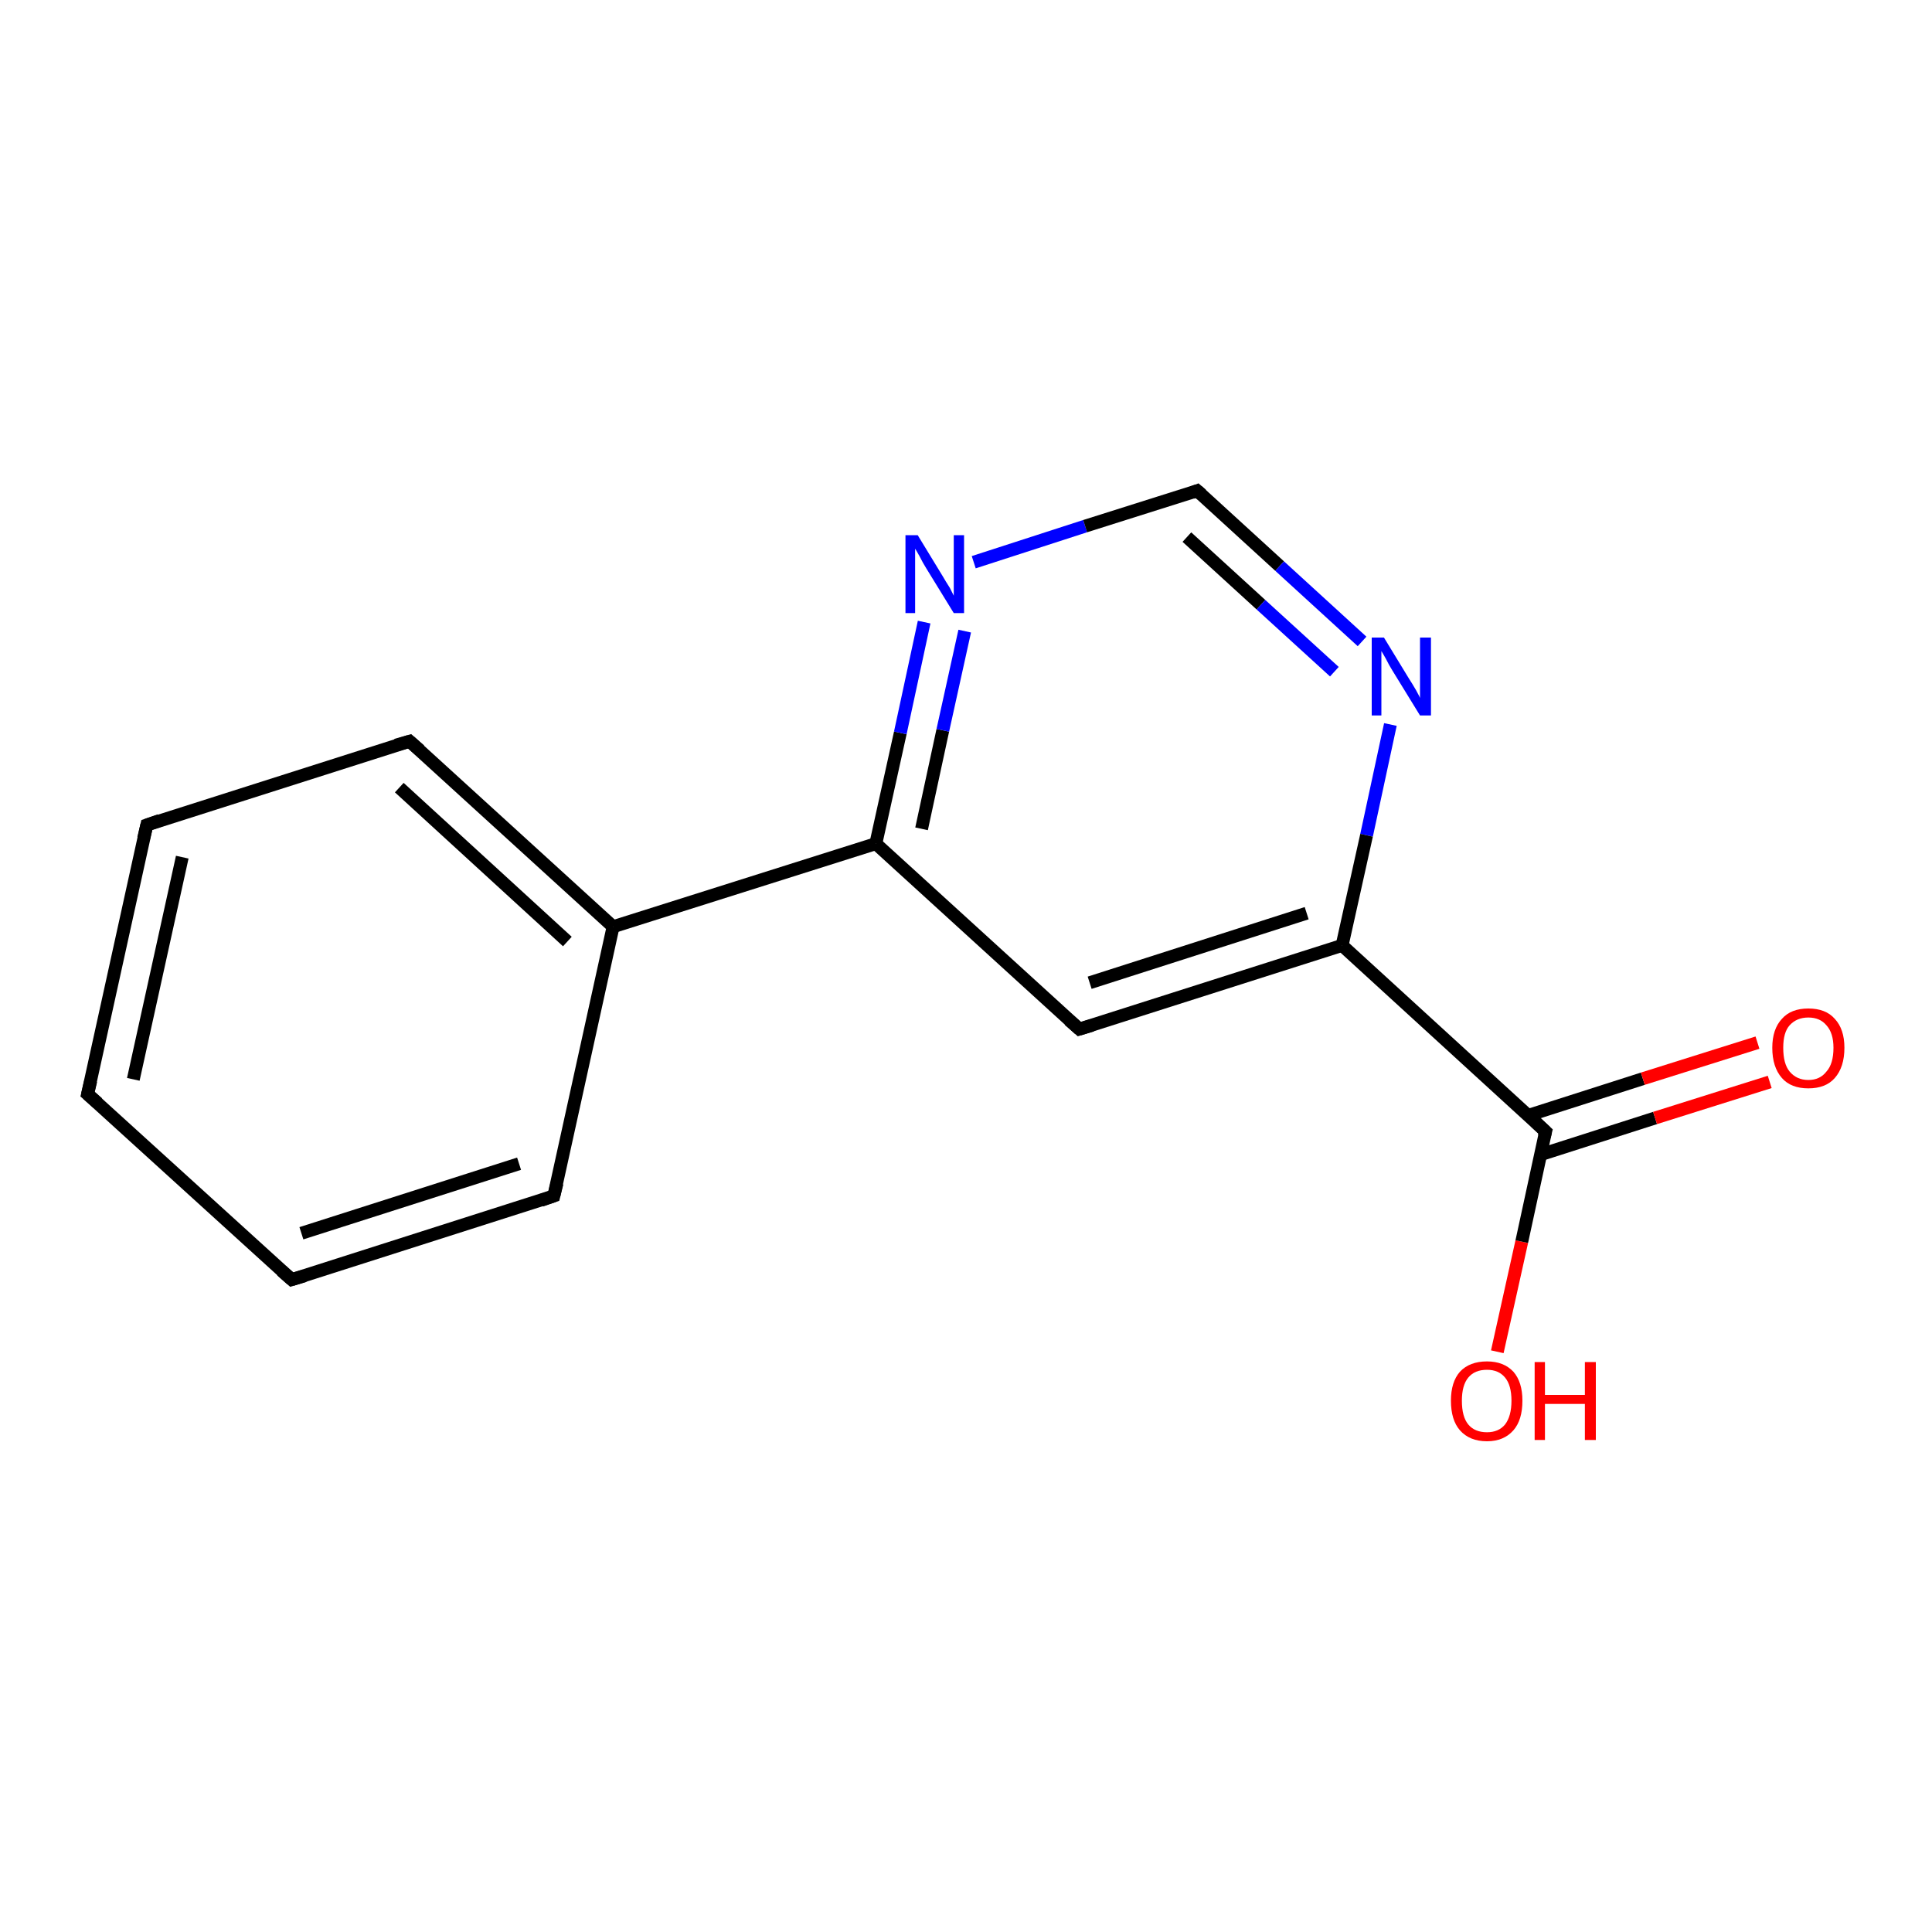 <?xml version='1.0' encoding='iso-8859-1'?>
<svg version='1.1' baseProfile='full'
              xmlns='http://www.w3.org/2000/svg'
                      xmlns:rdkit='http://www.rdkit.org/xml'
                      xmlns:xlink='http://www.w3.org/1999/xlink'
                  xml:space='preserve'
width='300px' height='300px' viewBox='0 0 300 300'>
<!-- END OF HEADER -->
<rect style='opacity:1.0;fill:#FFFFFF;stroke:none' width='300.0' height='300.0' x='0.0' y='0.0'> </rect>
<path class='bond-0 atom-0 atom-1' d='M 232.5,209.9 L 236.3,192.8' style='fill:none;fill-rule:evenodd;stroke:#FF0000;stroke-width:2.0px;stroke-linecap:butt;stroke-linejoin:miter;stroke-opacity:1' />
<path class='bond-0 atom-0 atom-1' d='M 236.3,192.8 L 240.0,175.7' style='fill:none;fill-rule:evenodd;stroke:#000000;stroke-width:2.0px;stroke-linecap:butt;stroke-linejoin:miter;stroke-opacity:1' />
<path class='bond-1 atom-1 atom-2' d='M 239.2,179.3 L 257.0,173.6' style='fill:none;fill-rule:evenodd;stroke:#000000;stroke-width:2.0px;stroke-linecap:butt;stroke-linejoin:miter;stroke-opacity:1' />
<path class='bond-1 atom-1 atom-2' d='M 257.0,173.6 L 274.8,168.0' style='fill:none;fill-rule:evenodd;stroke:#FF0000;stroke-width:2.0px;stroke-linecap:butt;stroke-linejoin:miter;stroke-opacity:1' />
<path class='bond-1 atom-1 atom-2' d='M 237.3,173.2 L 255.1,167.5' style='fill:none;fill-rule:evenodd;stroke:#000000;stroke-width:2.0px;stroke-linecap:butt;stroke-linejoin:miter;stroke-opacity:1' />
<path class='bond-1 atom-1 atom-2' d='M 255.1,167.5 L 272.9,161.9' style='fill:none;fill-rule:evenodd;stroke:#FF0000;stroke-width:2.0px;stroke-linecap:butt;stroke-linejoin:miter;stroke-opacity:1' />
<path class='bond-2 atom-1 atom-3' d='M 240.0,175.7 L 208.4,146.8' style='fill:none;fill-rule:evenodd;stroke:#000000;stroke-width:2.0px;stroke-linecap:butt;stroke-linejoin:miter;stroke-opacity:1' />
<path class='bond-3 atom-3 atom-4' d='M 208.4,146.8 L 167.6,159.8' style='fill:none;fill-rule:evenodd;stroke:#000000;stroke-width:2.0px;stroke-linecap:butt;stroke-linejoin:miter;stroke-opacity:1' />
<path class='bond-3 atom-3 atom-4' d='M 202.9,141.8 L 169.2,152.6' style='fill:none;fill-rule:evenodd;stroke:#000000;stroke-width:2.0px;stroke-linecap:butt;stroke-linejoin:miter;stroke-opacity:1' />
<path class='bond-4 atom-4 atom-5' d='M 167.6,159.8 L 136.0,131.0' style='fill:none;fill-rule:evenodd;stroke:#000000;stroke-width:2.0px;stroke-linecap:butt;stroke-linejoin:miter;stroke-opacity:1' />
<path class='bond-5 atom-5 atom-6' d='M 136.0,131.0 L 139.8,113.8' style='fill:none;fill-rule:evenodd;stroke:#000000;stroke-width:2.0px;stroke-linecap:butt;stroke-linejoin:miter;stroke-opacity:1' />
<path class='bond-5 atom-5 atom-6' d='M 139.8,113.8 L 143.5,96.6' style='fill:none;fill-rule:evenodd;stroke:#0000FF;stroke-width:2.0px;stroke-linecap:butt;stroke-linejoin:miter;stroke-opacity:1' />
<path class='bond-5 atom-5 atom-6' d='M 143.1,128.7 L 146.4,113.4' style='fill:none;fill-rule:evenodd;stroke:#000000;stroke-width:2.0px;stroke-linecap:butt;stroke-linejoin:miter;stroke-opacity:1' />
<path class='bond-5 atom-5 atom-6' d='M 146.4,113.4 L 149.8,98.0' style='fill:none;fill-rule:evenodd;stroke:#0000FF;stroke-width:2.0px;stroke-linecap:butt;stroke-linejoin:miter;stroke-opacity:1' />
<path class='bond-6 atom-6 atom-7' d='M 151.2,87.3 L 168.5,81.7' style='fill:none;fill-rule:evenodd;stroke:#0000FF;stroke-width:2.0px;stroke-linecap:butt;stroke-linejoin:miter;stroke-opacity:1' />
<path class='bond-6 atom-6 atom-7' d='M 168.5,81.7 L 185.9,76.2' style='fill:none;fill-rule:evenodd;stroke:#000000;stroke-width:2.0px;stroke-linecap:butt;stroke-linejoin:miter;stroke-opacity:1' />
<path class='bond-7 atom-7 atom-8' d='M 185.9,76.2 L 198.7,87.9' style='fill:none;fill-rule:evenodd;stroke:#000000;stroke-width:2.0px;stroke-linecap:butt;stroke-linejoin:miter;stroke-opacity:1' />
<path class='bond-7 atom-7 atom-8' d='M 198.7,87.9 L 211.5,99.6' style='fill:none;fill-rule:evenodd;stroke:#0000FF;stroke-width:2.0px;stroke-linecap:butt;stroke-linejoin:miter;stroke-opacity:1' />
<path class='bond-7 atom-7 atom-8' d='M 184.3,83.4 L 195.8,93.9' style='fill:none;fill-rule:evenodd;stroke:#000000;stroke-width:2.0px;stroke-linecap:butt;stroke-linejoin:miter;stroke-opacity:1' />
<path class='bond-7 atom-7 atom-8' d='M 195.8,93.9 L 207.2,104.3' style='fill:none;fill-rule:evenodd;stroke:#0000FF;stroke-width:2.0px;stroke-linecap:butt;stroke-linejoin:miter;stroke-opacity:1' />
<path class='bond-8 atom-5 atom-9' d='M 136.0,131.0 L 95.2,143.9' style='fill:none;fill-rule:evenodd;stroke:#000000;stroke-width:2.0px;stroke-linecap:butt;stroke-linejoin:miter;stroke-opacity:1' />
<path class='bond-9 atom-9 atom-10' d='M 95.2,143.9 L 63.6,115.1' style='fill:none;fill-rule:evenodd;stroke:#000000;stroke-width:2.0px;stroke-linecap:butt;stroke-linejoin:miter;stroke-opacity:1' />
<path class='bond-9 atom-9 atom-10' d='M 88.1,146.2 L 62.0,122.3' style='fill:none;fill-rule:evenodd;stroke:#000000;stroke-width:2.0px;stroke-linecap:butt;stroke-linejoin:miter;stroke-opacity:1' />
<path class='bond-10 atom-10 atom-11' d='M 63.6,115.1 L 22.8,128.1' style='fill:none;fill-rule:evenodd;stroke:#000000;stroke-width:2.0px;stroke-linecap:butt;stroke-linejoin:miter;stroke-opacity:1' />
<path class='bond-11 atom-11 atom-12' d='M 22.8,128.1 L 13.6,169.9' style='fill:none;fill-rule:evenodd;stroke:#000000;stroke-width:2.0px;stroke-linecap:butt;stroke-linejoin:miter;stroke-opacity:1' />
<path class='bond-11 atom-11 atom-12' d='M 28.3,133.1 L 20.7,167.6' style='fill:none;fill-rule:evenodd;stroke:#000000;stroke-width:2.0px;stroke-linecap:butt;stroke-linejoin:miter;stroke-opacity:1' />
<path class='bond-12 atom-12 atom-13' d='M 13.6,169.9 L 45.3,198.7' style='fill:none;fill-rule:evenodd;stroke:#000000;stroke-width:2.0px;stroke-linecap:butt;stroke-linejoin:miter;stroke-opacity:1' />
<path class='bond-13 atom-13 atom-14' d='M 45.3,198.7 L 86.0,185.7' style='fill:none;fill-rule:evenodd;stroke:#000000;stroke-width:2.0px;stroke-linecap:butt;stroke-linejoin:miter;stroke-opacity:1' />
<path class='bond-13 atom-13 atom-14' d='M 46.8,191.5 L 80.6,180.7' style='fill:none;fill-rule:evenodd;stroke:#000000;stroke-width:2.0px;stroke-linecap:butt;stroke-linejoin:miter;stroke-opacity:1' />
<path class='bond-14 atom-8 atom-3' d='M 215.9,112.5 L 212.2,129.7' style='fill:none;fill-rule:evenodd;stroke:#0000FF;stroke-width:2.0px;stroke-linecap:butt;stroke-linejoin:miter;stroke-opacity:1' />
<path class='bond-14 atom-8 atom-3' d='M 212.2,129.7 L 208.4,146.8' style='fill:none;fill-rule:evenodd;stroke:#000000;stroke-width:2.0px;stroke-linecap:butt;stroke-linejoin:miter;stroke-opacity:1' />
<path class='bond-15 atom-14 atom-9' d='M 86.0,185.7 L 95.2,143.9' style='fill:none;fill-rule:evenodd;stroke:#000000;stroke-width:2.0px;stroke-linecap:butt;stroke-linejoin:miter;stroke-opacity:1' />
<path d='M 239.8,176.5 L 240.0,175.7 L 238.4,174.2' style='fill:none;stroke:#000000;stroke-width:2.0px;stroke-linecap:butt;stroke-linejoin:miter;stroke-opacity:1;' />
<path d='M 169.6,159.2 L 167.6,159.8 L 166.0,158.4' style='fill:none;stroke:#000000;stroke-width:2.0px;stroke-linecap:butt;stroke-linejoin:miter;stroke-opacity:1;' />
<path d='M 185.1,76.5 L 185.9,76.2 L 186.6,76.8' style='fill:none;stroke:#000000;stroke-width:2.0px;stroke-linecap:butt;stroke-linejoin:miter;stroke-opacity:1;' />
<path d='M 65.2,116.5 L 63.6,115.1 L 61.5,115.7' style='fill:none;stroke:#000000;stroke-width:2.0px;stroke-linecap:butt;stroke-linejoin:miter;stroke-opacity:1;' />
<path d='M 24.8,127.4 L 22.8,128.1 L 22.3,130.2' style='fill:none;stroke:#000000;stroke-width:2.0px;stroke-linecap:butt;stroke-linejoin:miter;stroke-opacity:1;' />
<path d='M 14.1,167.8 L 13.6,169.9 L 15.2,171.3' style='fill:none;stroke:#000000;stroke-width:2.0px;stroke-linecap:butt;stroke-linejoin:miter;stroke-opacity:1;' />
<path d='M 43.7,197.3 L 45.3,198.7 L 47.3,198.1' style='fill:none;stroke:#000000;stroke-width:2.0px;stroke-linecap:butt;stroke-linejoin:miter;stroke-opacity:1;' />
<path d='M 84.0,186.4 L 86.0,185.7 L 86.5,183.7' style='fill:none;stroke:#000000;stroke-width:2.0px;stroke-linecap:butt;stroke-linejoin:miter;stroke-opacity:1;' />
<path class='atom-0' d='M 225.3 217.5
Q 225.3 214.6, 226.7 213.0
Q 228.2 211.4, 230.9 211.4
Q 233.5 211.4, 235.0 213.0
Q 236.4 214.6, 236.4 217.5
Q 236.4 220.5, 235.0 222.1
Q 233.5 223.8, 230.9 223.8
Q 228.2 223.8, 226.7 222.1
Q 225.3 220.5, 225.3 217.5
M 230.9 222.4
Q 232.7 222.4, 233.7 221.2
Q 234.7 219.9, 234.7 217.5
Q 234.7 215.1, 233.7 213.9
Q 232.7 212.7, 230.9 212.7
Q 229.0 212.7, 228.0 213.9
Q 227.0 215.1, 227.0 217.5
Q 227.0 220.0, 228.0 221.2
Q 229.0 222.4, 230.9 222.4
' fill='#FF0000'/>
<path class='atom-0' d='M 238.3 211.5
L 239.9 211.5
L 239.9 216.6
L 246.1 216.6
L 246.1 211.5
L 247.8 211.5
L 247.8 223.6
L 246.1 223.6
L 246.1 218.0
L 239.9 218.0
L 239.9 223.6
L 238.3 223.6
L 238.3 211.5
' fill='#FF0000'/>
<path class='atom-2' d='M 275.2 162.7
Q 275.2 159.8, 276.7 158.2
Q 278.1 156.6, 280.8 156.6
Q 283.5 156.6, 284.9 158.2
Q 286.4 159.8, 286.4 162.7
Q 286.4 165.7, 284.9 167.4
Q 283.5 169.0, 280.8 169.0
Q 278.1 169.0, 276.7 167.4
Q 275.2 165.7, 275.2 162.7
M 280.8 167.7
Q 282.6 167.7, 283.6 166.4
Q 284.7 165.2, 284.7 162.7
Q 284.7 160.4, 283.6 159.2
Q 282.6 158.0, 280.8 158.0
Q 279.0 158.0, 277.9 159.2
Q 276.9 160.3, 276.9 162.7
Q 276.9 165.2, 277.9 166.4
Q 279.0 167.7, 280.8 167.7
' fill='#FF0000'/>
<path class='atom-6' d='M 142.5 83.1
L 146.4 89.5
Q 146.8 90.2, 147.5 91.3
Q 148.1 92.5, 148.1 92.5
L 148.1 83.1
L 149.7 83.1
L 149.7 95.2
L 148.1 95.2
L 143.8 88.2
Q 143.3 87.4, 142.8 86.4
Q 142.3 85.5, 142.1 85.2
L 142.1 95.2
L 140.6 95.2
L 140.6 83.1
L 142.5 83.1
' fill='#0000FF'/>
<path class='atom-8' d='M 214.9 99.0
L 218.8 105.4
Q 219.2 106.0, 219.9 107.2
Q 220.5 108.3, 220.5 108.4
L 220.5 99.0
L 222.2 99.0
L 222.2 111.1
L 220.5 111.1
L 216.2 104.1
Q 215.7 103.3, 215.2 102.3
Q 214.7 101.4, 214.5 101.1
L 214.5 111.1
L 213.0 111.1
L 213.0 99.0
L 214.9 99.0
' fill='#0000FF'/>
</svg>
